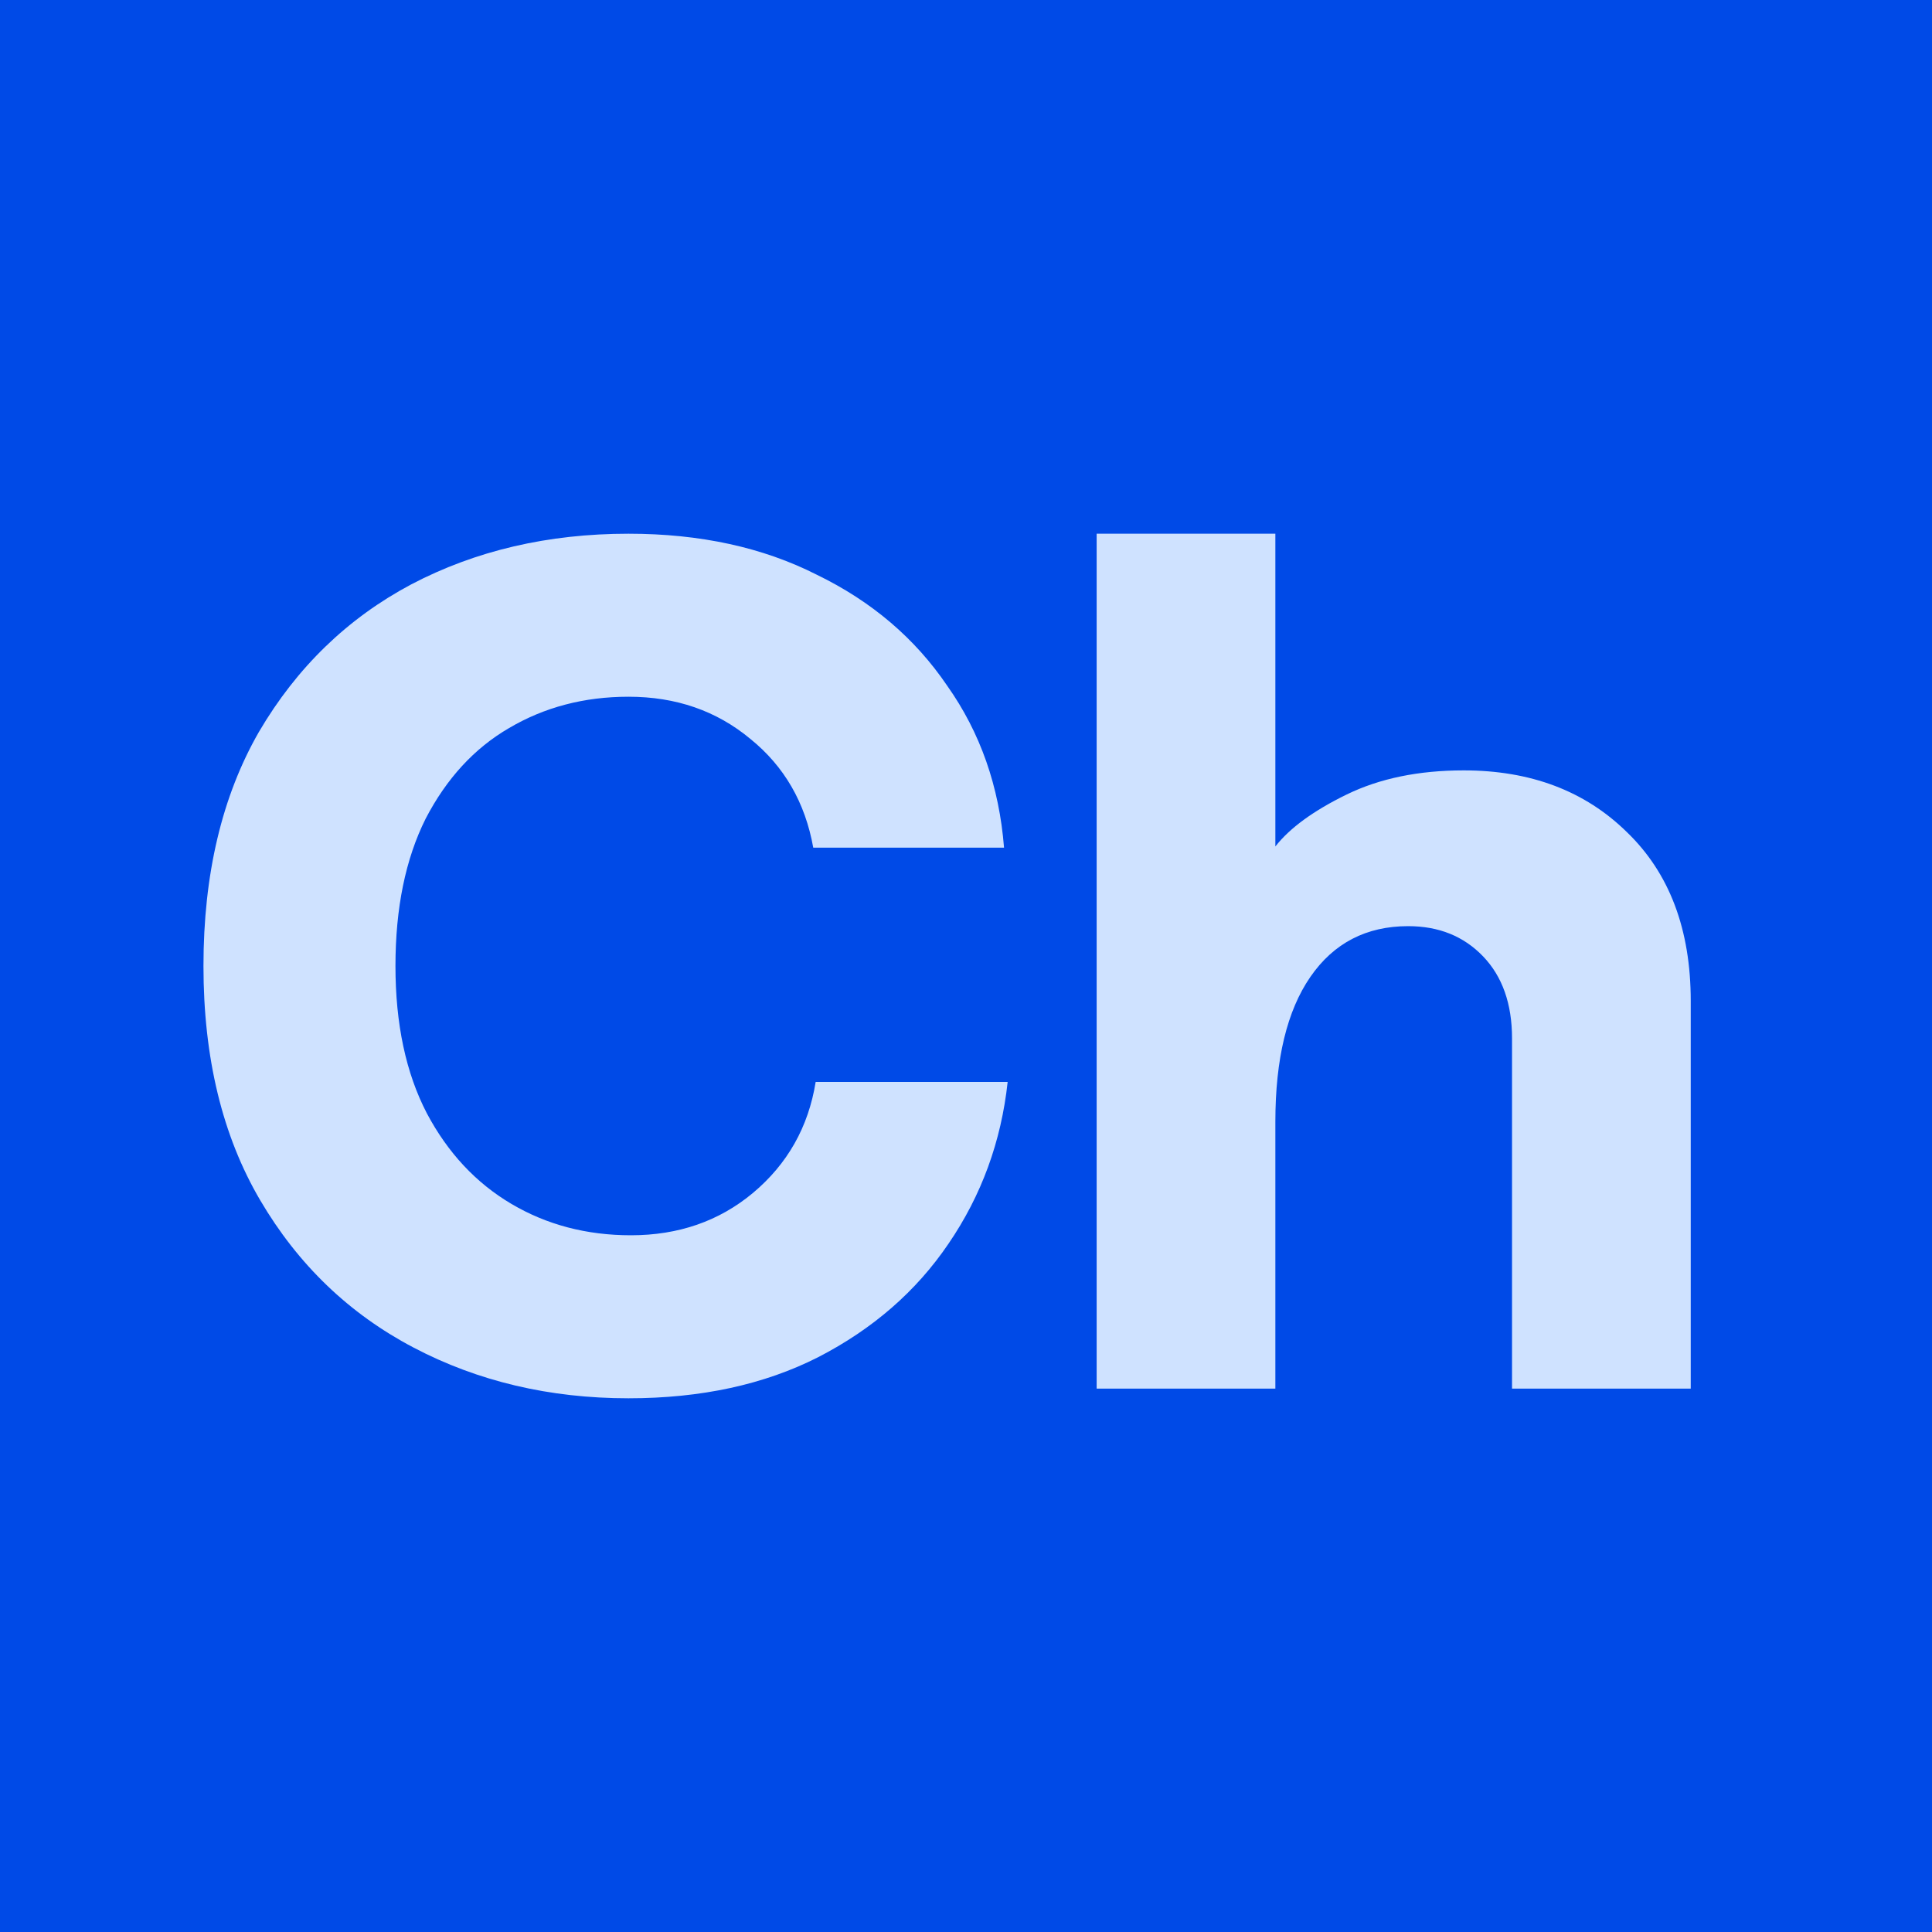 <svg xmlns="http://www.w3.org/2000/svg" version="1.1" xmlns:xlink="http://www.w3.org/1999/xlink" width="128" height="128"><rect width="100%" height="100%" fill="#333333" stroke="none"/><svg width="128" height="128" viewBox="0 0 128 128" fill="none" xmlns="http://www.w3.org/2000/svg">
<g clip-path="url(#clip0_1074_751)">
<rect width="128" height="128" fill="white"></rect>
<rect width="128" height="128" fill="#004AE7"></rect>
<path d="M41.64 92.64C36.413 92.64 31.667 91.52 27.4 89.28C23.133 87.04 19.747 83.787 17.24 79.52C14.733 75.253 13.48 70.08 13.48 64C13.48 57.92 14.707 52.747 17.16 48.48C19.667 44.213 23.027 40.96 27.24 38.72C31.507 36.48 36.307 35.36 41.64 35.36C46.387 35.36 50.547 36.267 54.12 38.08C57.747 39.84 60.627 42.293 62.76 45.44C64.947 48.533 66.2 52.107 66.52 56.16H53.88C53.347 53.173 51.96 50.773 49.72 48.96C47.48 47.093 44.787 46.16 41.64 46.16C38.707 46.16 36.067 46.853 33.72 48.24C31.427 49.573 29.587 51.573 28.2 54.24C26.867 56.907 26.2 60.16 26.2 64C26.2 67.84 26.893 71.093 28.28 73.76C29.667 76.373 31.533 78.373 33.88 79.76C36.227 81.147 38.867 81.84 41.8 81.84C44.947 81.84 47.64 80.907 49.88 79.04C52.173 77.12 53.56 74.667 54.04 71.68H66.76C66.333 75.627 65.027 79.2 62.84 82.4C60.707 85.547 57.827 88.053 54.2 89.92C50.627 91.733 46.44 92.64 41.64 92.64ZM72.656 92V35.36H84.496V56.08C85.456 54.853 87.03 53.707 89.216 52.64C91.403 51.573 93.99 51.04 96.976 51.04C101.403 51.04 105.003 52.4 107.776 55.12C110.603 57.84 112.016 61.573 112.016 66.32V92H100.176V68.8C100.176 66.507 99.536 64.693 98.256 63.36C96.976 62.027 95.323 61.36 93.296 61.36C90.523 61.36 88.363 62.48 86.816 64.72C85.27 66.96 84.496 70.16 84.496 74.32V92H72.656Z" fill="#CFE2FF"></path>
</g>
<defs>
<clipPath id="SvgjsClipPath1006">
<rect width="128" height="128" fill="white"></rect>
</clipPath>
</defs>
</svg><style>@media (prefers-color-scheme: light) { :root { filter: none; } }
@media (prefers-color-scheme: dark) { :root { filter: none; } }
</style></svg>